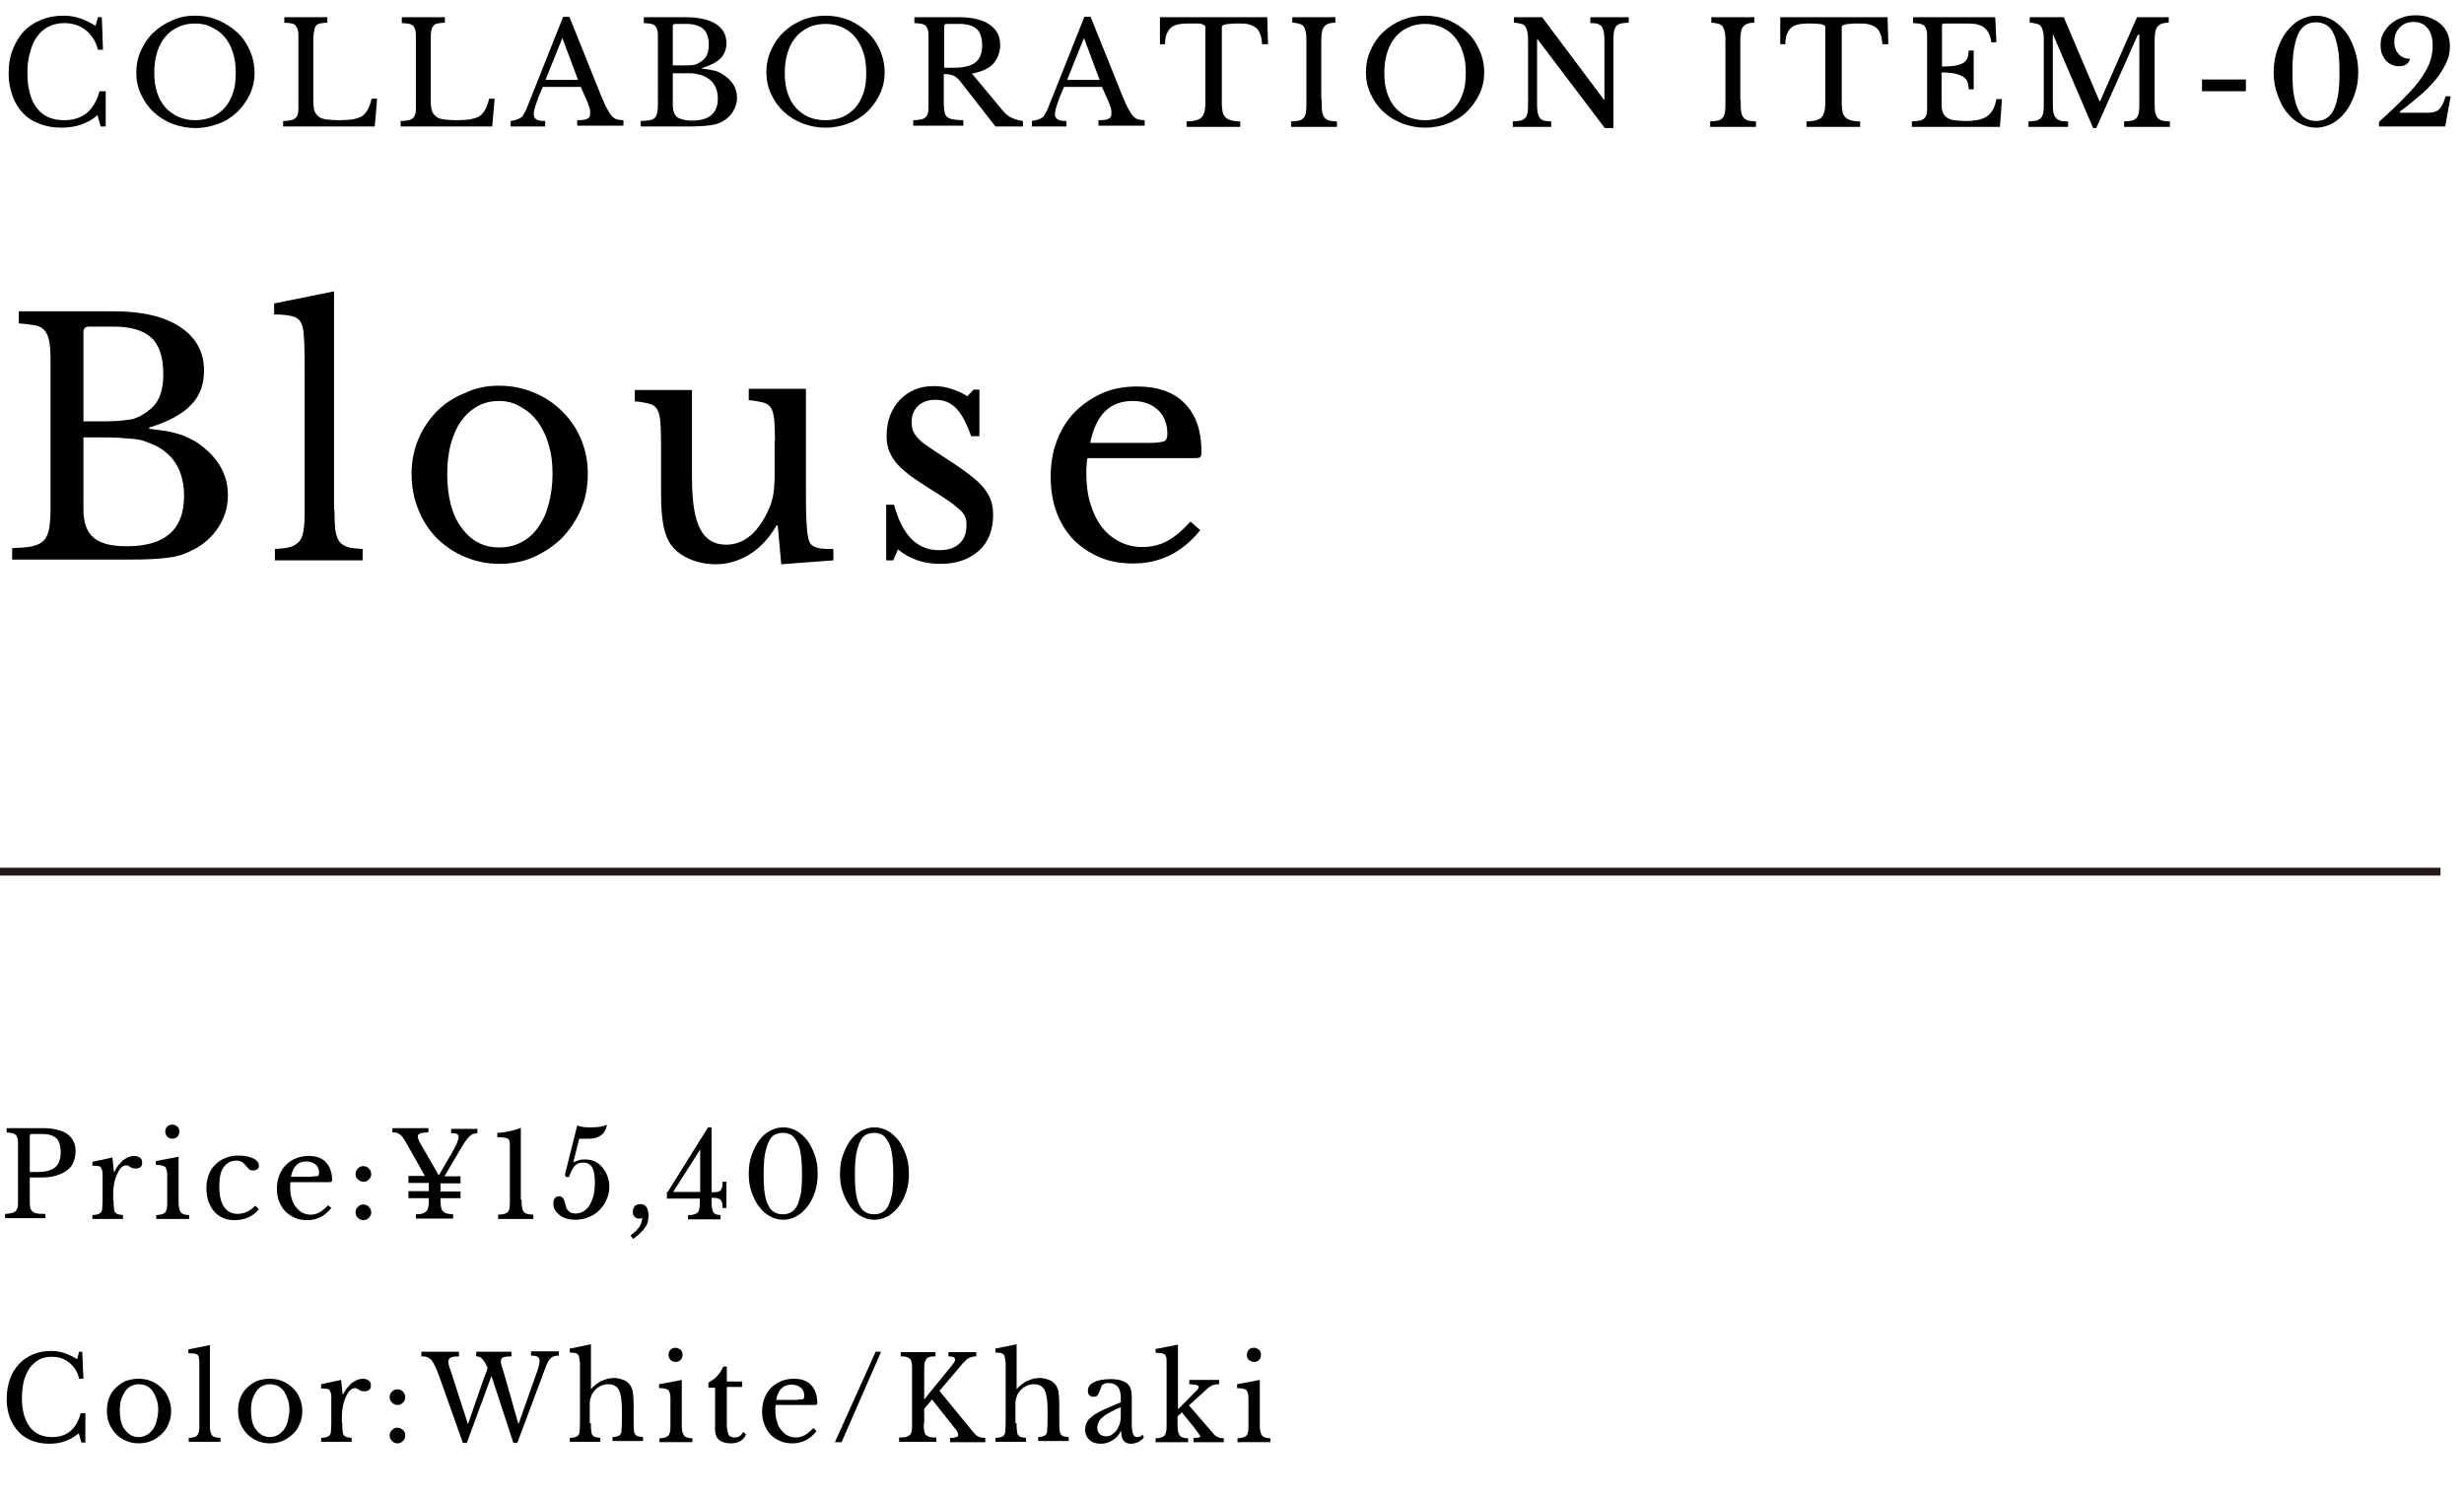 <?xml version="1.0" encoding="utf-8"?>
<!-- Generator: Adobe Illustrator 27.3.1, SVG Export Plug-In . SVG Version: 6.00 Build 0)  -->
<svg version="1.1" id="レイヤー_1" xmlns="http://www.w3.org/2000/svg" xmlns:xlink="http://www.w3.org/1999/xlink" x="0px"
	 y="0px" viewBox="0 0 629.2 382.2" style="enable-background:new 0 0 629.2 382.2;" xml:space="preserve">
<style type="text/css">
	.st0{fill:#231815;}
</style>
<g>
	<g>
		<path d="M3.1,143.1v-3.1c2.1-0.1,3.8-0.2,5.1-0.5c1.3-0.3,2.2-0.7,2.9-1.4c0.7-0.7,1.1-1.6,1.4-2.8c0.2-1.2,0.4-2.8,0.4-4.7V92
			c0-1.9-0.1-3.5-0.3-4.7c-0.2-1.2-0.6-2.1-1.1-2.8c-0.6-0.7-1.4-1.2-2.5-1.4c-1.1-0.2-2.5-0.4-4.2-0.5v-3.1h24.2
			c7.3,0,12.9,1.3,17,4c4,2.6,6.1,6.4,6.1,11.1c0,3.6-1.1,6.6-3.4,8.9c-2.2,2.3-5.8,4.2-10.6,5.7v0.3c1.7,0.2,3.1,0.4,4.4,0.6
			c1.2,0.2,2.3,0.5,3.3,0.8c1,0.3,1.9,0.7,2.7,1.1c0.8,0.4,1.7,0.9,2.5,1.5c4.8,3.5,7.2,7.8,7.2,13c0,2.9-0.8,5.6-2.4,8.1
			c-1.6,2.5-3.8,4.5-6.7,5.9c-0.9,0.5-1.9,0.9-2.8,1.2c-1,0.3-2.1,0.6-3.4,0.7c-1.3,0.2-2.8,0.3-4.5,0.4c-1.7,0.1-3.7,0.1-6,0.1H3.1
			z M25.8,107.6c1.7,0,3.1,0,4.2-0.1c1.1-0.1,2.1-0.2,2.9-0.3c0.8-0.1,1.5-0.3,2.1-0.6c0.6-0.2,1.3-0.6,1.9-1c1.7-1.1,3-2.4,3.7-4
			c0.7-1.5,1.1-3.6,1.1-6c0-4.3-1-7.5-3.1-9.4c-2.1-1.9-5.3-2.8-9.7-2.8h-6.2c-0.9,0-1.4,0.5-1.4,1.4v22.8H25.8z M32.4,139.5
			c9.8,0,14.6-4.3,14.6-12.8c0-6.2-2.5-10.6-7.5-13c-0.9-0.4-1.7-0.7-2.5-1c-0.8-0.3-1.8-0.5-2.8-0.6c-1.1-0.1-2.4-0.2-3.8-0.3
			c-1.5-0.1-3.3-0.1-5.5-0.1h-3.6v18.4c0,3.4,0.9,5.8,2.6,7.2C25.6,138.8,28.4,139.5,32.4,139.5z"/>
		<path d="M85.4,130.2c0,2.1,0.1,3.8,0.2,5c0.2,1.3,0.5,2.3,1,3c0.5,0.7,1.2,1.2,2.2,1.5c0.9,0.3,2.2,0.4,3.8,0.5v2.9H70.2v-2.9
			c1.6-0.1,2.9-0.2,3.9-0.5c1-0.3,1.7-0.8,2.3-1.4c0.6-0.7,0.9-1.6,1.1-2.8c0.2-1.2,0.3-2.7,0.3-4.7V95.2c0-3,0-5.5-0.1-7.5
			c-0.1-2-0.2-3.4-0.4-4.1c-0.3-1.3-0.9-2.1-1.9-2.6c-1-0.4-2.8-0.7-5.4-0.7v-2.8l15.3-3.1V130.2z"/>
		<path d="M127.5,98.5c3.1,0,6,0.6,8.7,1.7c2.7,1.1,5.2,2.7,7.2,4.7c2.1,2,3.7,4.3,4.9,7.1s1.8,5.7,1.8,9c0,3.4-0.6,6.4-1.8,9.2
			c-1.2,2.8-2.9,5.2-4.9,7.3c-2.1,2-4.5,3.6-7.2,4.8s-5.7,1.7-8.7,1.7c-3,0-5.9-0.6-8.6-1.7c-2.7-1.1-5.1-2.7-7.2-4.7
			c-2-2-3.7-4.5-4.8-7.3c-1.2-2.8-1.8-5.9-1.8-9.3c0-3.2,0.6-6.2,1.8-9c1.2-2.8,2.8-5.1,4.8-7.1c2-2,4.4-3.5,7.2-4.6
			C121.6,99,124.4,98.5,127.5,98.5z M127.5,102.4c-2,0-3.8,0.4-5.5,1.3c-1.6,0.9-3,2.1-4.2,3.8c-1.2,1.6-2,3.6-2.7,5.9
			c-0.6,2.3-0.9,4.8-0.9,7.6c0,2.9,0.3,5.5,0.9,7.8c0.6,2.3,1.5,4.3,2.7,5.9c1.2,1.6,2.5,2.9,4.2,3.8c1.6,0.9,3.4,1.3,5.5,1.3
			c2,0,3.9-0.4,5.6-1.3c1.7-0.9,3.1-2.1,4.3-3.8c1.2-1.7,2.1-3.6,2.7-5.9c0.6-2.3,1-4.9,1-7.7c0-2.8-0.3-5.3-1-7.5
			c-0.6-2.3-1.6-4.2-2.7-5.8c-1.2-1.6-2.6-2.9-4.3-3.8C131.4,102.9,129.5,102.4,127.5,102.4z"/>
		<path d="M197.9,112.5c0-2.3-0.1-4-0.2-5.3c-0.1-1.3-0.4-2.3-0.8-3c-0.5-0.7-1.1-1.2-2-1.4c-0.9-0.2-2.1-0.5-3.7-0.6v-2.9h14.6
			v25.4c0,3.1,0,5.7,0.1,7.7c0.1,2,0.2,3.5,0.4,4.5c0.1,0.7,0.3,1.3,0.5,1.7s0.6,0.7,1.1,1c0.5,0.2,1.1,0.4,1.9,0.5
			c0.8,0.1,1.8,0.1,3,0.1v2.9l-13.3,1l-0.9-9.9h-0.3c-2,3.4-4.4,5.9-7.1,7.5c-2.7,1.6-5.5,2.4-8.4,2.4c-2.3,0-4.5-0.4-6.6-1.3
			c-2.1-0.9-3.7-2.1-4.8-3.6c-0.9-1.2-1.6-2.9-2-5c-0.4-2.1-0.6-4.9-0.6-8.3v-13.1c0-2.3-0.1-4-0.2-5.3c-0.1-1.3-0.4-2.3-0.8-3
			c-0.5-0.7-1.1-1.2-2-1.4c-0.9-0.2-2.1-0.5-3.7-0.6v-2.9h14.6v22.5c0,6,0.7,10.4,2.1,13c1.4,2.7,3.6,4,6.6,4
			c4.7,0,8.4-3.2,11.1-9.5c0.3-0.7,0.5-1.3,0.6-1.8c0.2-0.5,0.3-1.2,0.4-1.8c0.1-0.7,0.2-1.4,0.2-2.2c0.1-0.8,0.1-1.8,0.1-3V112.5z"
			/>
		<path d="M228.1,143.1h-1.8v-14.2h2c2.1,7.8,5.9,11.6,11.5,11.6c2.2,0,3.9-0.5,5.1-1.6c1.3-1.1,1.9-2.7,1.9-4.9
			c0-0.8-0.1-1.5-0.4-2.1c-0.2-0.6-0.7-1.2-1.4-1.8c-0.7-0.6-1.6-1.4-2.8-2.2c-1.2-0.8-2.8-1.9-4.8-3.1c-1.8-1.2-3.4-2.2-4.8-3.2
			c-1.3-1-2.5-2-3.4-3c-0.9-1-1.6-2.1-2.1-3.3c-0.5-1.2-0.7-2.5-0.7-4c0-1.9,0.3-3.6,0.9-5.2c0.6-1.6,1.5-2.9,2.5-4
			c1.1-1.1,2.3-2,3.8-2.6c1.5-0.6,3-0.9,4.8-0.9c1.5,0,3,0.2,4.5,0.7c1.6,0.5,2.9,1.1,4.1,1.9l1.6-1.7h1.5v11.9h-2.1
			c-1.2-3.4-2.5-5.8-3.9-7.2c-1.4-1.4-3.1-2.1-5.2-2.1c-1.8,0-3.3,0.5-4.4,1.5c-1.1,1-1.7,2.4-1.7,4.1c0,0.9,0.1,1.7,0.4,2.4
			c0.3,0.7,0.8,1.4,1.4,2c0.6,0.7,1.5,1.3,2.5,2c1,0.7,2.2,1.5,3.6,2.4c2.3,1.5,4.3,2.8,5.9,4c1.6,1.2,3,2.3,4,3.4
			c1,1.1,1.8,2.3,2.3,3.5c0.5,1.2,0.7,2.6,0.7,4.1c0,3.9-1.2,7-3.7,9.2c-2.5,2.2-5.7,3.3-9.8,3.3c-4.2,0-7.8-1.2-10.8-3.7
			L228.1,143.1z"/>
		<path d="M306.5,135.4c-4.6,5.7-10.3,8.5-17.1,8.5c-3.2,0-6.1-0.5-8.6-1.6c-2.6-1.1-4.8-2.6-6.7-4.5c-1.9-2-3.3-4.3-4.3-7
			c-1-2.7-1.5-5.7-1.5-9c0-3.4,0.5-6.5,1.6-9.3c1.1-2.9,2.6-5.3,4.6-7.3c2-2,4.3-3.6,7-4.8c2.7-1.2,5.7-1.7,8.9-1.7
			c5.2,0,9.3,1.4,12.1,4.3c2.9,2.9,4.3,7,4.3,12.4c0,0.8-0.1,1.2-0.4,1.4c-0.3,0.2-1,0.2-2.1,0.2h-26.6c-0.1,0.4-0.2,1-0.2,1.6
			c-0.1,0.6-0.1,1.3-0.1,2.1c0,2.9,0.3,5.5,1,7.8c0.7,2.3,1.6,4.3,2.9,6c1.3,1.7,2.8,2.9,4.5,3.8c1.8,0.9,3.7,1.4,5.9,1.4
			c2.3,0,4.4-0.5,6.3-1.5c1.9-1,3.9-2.7,6-5L306.5,135.4z M293.2,113.1c1.1,0,1.9,0,2.6-0.1s1.1-0.2,1.5-0.3
			c0.3-0.2,0.5-0.4,0.6-0.7c0.1-0.3,0.2-0.7,0.2-1.2c0-2.5-0.8-4.6-2.4-6.1c-1.6-1.5-3.8-2.3-6.5-2.3c-5.8,0-9.4,3.6-10.8,10.7
			H293.2z"/>
	</g>
	<g>
		<path d="M19.3,293.9c0,1.1-0.2,2-0.5,2.8c-0.3,0.8-0.9,1.6-1.6,2.1c-0.7,0.6-1.6,1-2.8,1.4s-2.5,0.5-4.2,0.5H7.6v5.8
			c0,0.7,0,1.3,0.1,1.8s0.3,0.8,0.6,1.1c0.3,0.3,0.7,0.4,1.2,0.5c0.5,0.1,1.2,0.1,2.1,0.1v1.1H1.3v-1.1c0.7,0,1.2-0.1,1.7-0.2
			c0.4-0.1,0.7-0.3,1-0.5c0.2-0.2,0.4-0.6,0.5-1c0.1-0.4,0.1-1,0.1-1.7v-14c0-0.7,0-1.3-0.1-1.7c-0.1-0.4-0.2-0.8-0.4-1
			s-0.5-0.4-0.9-0.5s-0.9-0.2-1.5-0.2v-1.1h9.2c2.7,0,4.8,0.5,6.3,1.5C18.6,290.7,19.3,292.1,19.3,293.9z M7.6,299.3h2.1
			c2,0,3.4-0.4,4.4-1.2c0.9-0.8,1.4-2,1.4-3.8c0-1.7-0.4-2.9-1.1-3.6c-0.8-0.7-1.9-1.1-3.5-1.1H8.1c-0.3,0-0.5,0.2-0.5,0.5V299.3z"
			/>
		<path d="M29,306.5c0,0.8,0,1.5,0.1,2c0,0.5,0.1,0.8,0.3,1.1c0.2,0.2,0.4,0.4,0.7,0.5c0.3,0.1,0.8,0.1,1.3,0.2v1h-7.8v-1
			c0.6,0,1-0.1,1.4-0.2c0.3-0.1,0.6-0.3,0.8-0.5c0.2-0.2,0.3-0.6,0.3-1c0-0.4,0.1-1.1,0.1-1.8v-3.5c0-1.4,0-2.4,0-3.2
			c0-0.8-0.1-1.3-0.3-1.7c-0.2-0.4-0.4-0.6-0.8-0.6c-0.4-0.1-0.8-0.1-1.5-0.1v-1l5.1-1.1l0.4,3.7h0.1c0.3-0.6,0.6-1.2,1-1.7
			c0.4-0.5,0.8-0.9,1.2-1.3c0.5-0.3,0.9-0.6,1.4-0.8c0.5-0.2,1-0.3,1.5-0.3c0.6,0,1.1,0.2,1.5,0.5c0.4,0.3,0.5,0.7,0.5,1.2
			c0,0.5-0.1,0.9-0.4,1.1c-0.3,0.3-0.7,0.4-1.3,0.4c-0.3,0-0.6,0-0.8-0.1c-0.2-0.1-0.4-0.2-0.6-0.3c-0.2-0.1-0.3-0.2-0.5-0.3
			c-0.1-0.1-0.3-0.1-0.5-0.1c-0.5,0-1.1,0.3-1.6,1c-0.5,0.7-0.9,1.6-1.2,2.6c-0.2,0.6-0.3,1.2-0.4,2c-0.1,0.7-0.1,1.5-0.1,2.3V306.5
			z"/>
		<path d="M45.6,306.5c0,0.8,0,1.4,0.1,1.9c0.1,0.5,0.2,0.8,0.4,1.1s0.5,0.5,0.8,0.6c0.4,0.1,0.8,0.2,1.4,0.2v1h-8.4v-1
			c0.6,0,1.1-0.1,1.4-0.2c0.4-0.1,0.7-0.3,0.9-0.5c0.2-0.2,0.3-0.6,0.4-1c0.1-0.5,0.1-1,0.1-1.7v-3.8c0-1.2,0-2.1,0-2.9
			s-0.1-1.3-0.2-1.5c-0.1-0.5-0.3-0.8-0.7-0.9c-0.4-0.2-1-0.3-2-0.3v-1l5.8-1.1V306.5z M42.2,289c0-0.5,0.2-1,0.5-1.3
			c0.4-0.4,0.8-0.5,1.3-0.5c0.5,0,0.9,0.2,1.3,0.5c0.4,0.4,0.5,0.8,0.5,1.3c0,0.5-0.2,1-0.5,1.3s-0.8,0.5-1.3,0.5
			c-0.5,0-0.9-0.2-1.3-0.5C42.4,289.9,42.2,289.5,42.2,289z"/>
		<path d="M66.1,308.8c-0.7,0.9-1.6,1.6-2.7,2.1c-1.1,0.5-2.3,0.7-3.6,0.7c-1,0-2-0.2-2.9-0.6c-0.9-0.4-1.6-0.9-2.2-1.6
			s-1.1-1.6-1.5-2.6c-0.3-1-0.5-2.1-0.5-3.3c0-1.3,0.2-2.4,0.6-3.5c0.4-1,0.9-1.9,1.7-2.6c0.7-0.7,1.6-1.3,2.6-1.7
			c1-0.4,2.1-0.6,3.3-0.6c0.8,0,1.5,0.1,2.1,0.2c0.6,0.1,1.2,0.3,1.6,0.5c0.5,0.2,0.8,0.5,1.1,0.8c0.3,0.3,0.4,0.7,0.4,1.1
			c0,0.4-0.1,0.7-0.4,0.9c-0.3,0.2-0.6,0.3-1.1,0.3c-0.4,0-0.6-0.1-0.9-0.2c-0.2-0.2-0.5-0.5-0.9-1c-0.4-0.5-0.8-0.8-1.1-1
			c-0.4-0.2-0.8-0.3-1.4-0.3c-1.4,0-2.4,0.6-3.2,1.7S56,300.8,56,303c0,2.3,0.4,4,1.2,5.2c0.8,1.2,2,1.8,3.5,1.8
			c0.8,0,1.6-0.2,2.3-0.5s1.5-0.9,2.2-1.6L66.1,308.8z"/>
		<path d="M84.6,308.5c-1.7,2.1-3.7,3.1-6.2,3.1c-1.2,0-2.2-0.2-3.1-0.6c-0.9-0.4-1.7-0.9-2.4-1.6s-1.2-1.6-1.6-2.5
			c-0.4-1-0.6-2.1-0.6-3.3c0-1.2,0.2-2.3,0.6-3.4c0.4-1,0.9-1.9,1.7-2.7c0.7-0.7,1.6-1.3,2.6-1.7c1-0.4,2.1-0.6,3.2-0.6
			c1.9,0,3.4,0.5,4.4,1.6c1,1,1.6,2.6,1.6,4.5c0,0.3-0.1,0.4-0.2,0.5c-0.1,0.1-0.4,0.1-0.7,0.1h-9.7c0,0.2-0.1,0.4-0.1,0.6
			c0,0.2,0,0.5,0,0.8c0,1,0.1,2,0.4,2.8c0.2,0.9,0.6,1.6,1.1,2.2c0.5,0.6,1,1.1,1.6,1.4s1.3,0.5,2.1,0.5c0.8,0,1.6-0.2,2.3-0.6
			c0.7-0.4,1.4-1,2.2-1.8L84.6,308.5z M79.8,300.4c0.4,0,0.7,0,0.9,0c0.2,0,0.4-0.1,0.5-0.1c0.1-0.1,0.2-0.1,0.2-0.3
			c0-0.1,0.1-0.3,0.1-0.4c0-0.9-0.3-1.7-0.9-2.2c-0.6-0.5-1.4-0.8-2.4-0.8c-2.1,0-3.4,1.3-3.9,3.9H79.8z"/>
		<path d="M90.8,299.8c0-0.6,0.2-1,0.6-1.4c0.4-0.4,0.8-0.6,1.4-0.6c0.5,0,1,0.2,1.4,0.6c0.4,0.4,0.6,0.9,0.6,1.4
			c0,0.5-0.2,1-0.6,1.4c-0.4,0.4-0.8,0.6-1.4,0.6c-0.5,0-1-0.2-1.4-0.6C90.9,300.8,90.8,300.4,90.8,299.8z M90.8,309.6
			c0-0.6,0.2-1,0.6-1.4c0.4-0.4,0.8-0.6,1.4-0.6c0.5,0,1,0.2,1.4,0.6c0.4,0.4,0.6,0.9,0.6,1.4c0,0.5-0.2,1-0.6,1.4
			c-0.4,0.4-0.8,0.6-1.4,0.6c-0.5,0-1-0.2-1.4-0.6C90.9,310.6,90.8,310.1,90.8,309.6z"/>
		<path d="M117.6,306h-5.1c0,0.9,0,1.6,0.1,2.1c0.1,0.5,0.2,1,0.5,1.2c0.2,0.3,0.6,0.5,1,0.6c0.4,0.1,1,0.2,1.6,0.2v1.1h-9.5v-1.1
			c0.7,0,1.2,0,1.7-0.2c0.4-0.1,0.7-0.3,1-0.6s0.4-0.7,0.5-1.2c0.1-0.5,0.1-1.2,0.1-2.1h-5.2v-1.8h5.2v-2.1h-5.2v-1.8h4.2l-4.8-8.5
			c-0.3-0.5-0.6-0.9-0.8-1.3c-0.3-0.3-0.5-0.6-0.8-0.8c-0.3-0.2-0.5-0.3-0.8-0.4c-0.3-0.1-0.6-0.1-1.1-0.1v-1.1h9.2v1.1
			c-0.6,0-1,0-1.4,0.1c-0.3,0-0.6,0.1-0.8,0.2c-0.2,0.1-0.3,0.2-0.4,0.3c-0.1,0.1-0.1,0.3-0.1,0.5c0,0.4,0.2,1,0.7,1.8l4.6,8h0.1
			l3.3-5.7c0.6-1.1,1.1-1.9,1.3-2.5s0.4-1.1,0.4-1.5s-0.1-0.6-0.4-0.8c-0.3-0.2-0.8-0.2-1.5-0.2v-1.1h6.7v1.1
			c-0.4,0-0.8,0.1-1.1,0.2c-0.3,0.1-0.7,0.4-1,0.7c-0.4,0.4-0.7,0.9-1.2,1.5c-0.4,0.6-0.9,1.5-1.5,2.5l-3.6,6.1h4.1v1.8h-5.1v2.1
			h5.1V306z"/>
		<path d="M133.2,306.4c0,0.8,0,1.4,0.1,1.9c0.1,0.5,0.2,0.8,0.4,1.1c0.2,0.3,0.5,0.5,0.9,0.6c0.4,0.1,0.9,0.2,1.6,0.2v1.1h-9v-1.1
			c0.6,0,1.2-0.1,1.6-0.2c0.4-0.1,0.7-0.3,0.9-0.5s0.4-0.6,0.4-1c0.1-0.5,0.1-1,0.1-1.7v-11c0-1.2,0-2.1,0-2.9c0-0.8,0-1.3-0.1-1.5
			c-0.1-0.4-0.4-0.7-0.9-0.8c-0.5-0.1-1.2-0.2-2.2-0.2v-1.1c1,0,2-0.2,3-0.4c1.1-0.2,2.1-0.5,3-0.9V306.4z"/>
		<path d="M146.4,296.8L146.4,296.8c0.4-0.1,0.8-0.3,1.4-0.5s1.1-0.2,1.7-0.2c0.9,0,1.7,0.2,2.4,0.5c0.7,0.4,1.4,0.8,1.9,1.5
			c0.5,0.6,1,1.4,1.3,2.2c0.3,0.9,0.5,1.8,0.5,2.7c0,1.2-0.2,2.3-0.7,3.3c-0.4,1-1,1.9-1.8,2.7c-0.8,0.8-1.7,1.4-2.7,1.8
			c-1,0.4-2.2,0.7-3.4,0.7c-0.8,0-1.6-0.1-2.3-0.3s-1.3-0.5-1.8-0.9s-0.9-0.8-1.2-1.3c-0.3-0.5-0.4-1.1-0.4-1.7c0-0.5,0.1-1,0.4-1.3
			c0.2-0.3,0.6-0.5,1-0.5c0.4,0,0.7,0.1,0.9,0.3c0.2,0.2,0.4,0.5,0.5,0.8c0.1,0.3,0.2,0.7,0.3,1.1c0.1,0.4,0.2,0.8,0.4,1.1
			s0.5,0.6,0.8,0.8c0.3,0.2,0.8,0.3,1.4,0.3c0.8,0,1.4-0.2,2.1-0.6c0.6-0.4,1.1-0.9,1.5-1.6c0.4-0.7,0.7-1.5,1-2.5
			c0.2-1,0.3-2.1,0.3-3.3c0-1.7-0.2-2.9-0.7-3.8c-0.5-0.8-1.2-1.2-2.3-1.2c-0.8,0-1.5,0.2-2,0.7s-0.9,1.2-1.3,2.2
			c-0.1,0.4-0.2,0.6-0.3,0.7c-0.1,0.1-0.2,0.1-0.4,0.1c-0.4,0-0.6-0.2-0.6-0.6c0-0.1,0-0.2,0-0.2l3.1-12.4c0.4,0.2,0.9,0.3,1.5,0.4
			c0.5,0.1,1.2,0.1,2,0.1c1.8,0,3.1-0.2,3.9-0.6l0.2,0c-0.2,1.1-0.7,2-1.5,2.6c-0.8,0.6-1.8,0.9-3,0.9h-2.6L146.4,296.8z"/>
		<path d="M161,315.5c1.1-0.8,1.8-1.5,2.3-2.2c0.4-0.7,0.7-1.5,0.7-2.3c-0.3,0.2-0.5,0.2-0.9,0.2c-0.5,0-0.8-0.2-1.1-0.5
			c-0.3-0.3-0.4-0.8-0.4-1.3c0-0.6,0.2-1,0.5-1.4c0.4-0.3,0.8-0.5,1.4-0.5c1.4,0,2.1,1,2.1,3c0,0.6-0.1,1.1-0.2,1.6
			c-0.1,0.5-0.4,1-0.7,1.4c-0.3,0.5-0.7,0.9-1.2,1.4c-0.5,0.5-1.1,1-1.8,1.5L161,315.5z"/>
		<path d="M170.5,304.4l10.3-16.5h0.9v16.6c0.6,0,1.1-0.1,1.5-0.1c0.4-0.1,0.6-0.2,0.8-0.4c0.2-0.2,0.3-0.5,0.4-0.8s0.1-0.8,0.1-1.4
			h1v6.7h-1c0-0.5,0-1-0.1-1.3c-0.1-0.3-0.2-0.6-0.4-0.8c-0.2-0.2-0.5-0.3-0.8-0.4c-0.4-0.1-0.8-0.1-1.5-0.1v0.6
			c0,0.8,0,1.4,0.1,1.9c0.1,0.5,0.2,0.9,0.3,1.1c0.2,0.3,0.4,0.5,0.7,0.6c0.3,0.1,0.7,0.2,1.2,0.2v1.1h-8.3v-1.1
			c0.6,0,1.2,0,1.6-0.2c0.4-0.1,0.7-0.3,0.9-0.5c0.2-0.3,0.4-0.6,0.4-1.1c0.1-0.5,0.1-1,0.1-1.7v-0.7h-8.4V304.4z M178.8,293.7h-0.1
			l-6.8,10.7h6.9V293.7z"/>
		<path d="M200,287.9c1.2,0,2.3,0.3,3.4,0.9c1.1,0.6,2,1.5,2.8,2.5c0.8,1.1,1.4,2.4,1.9,3.8s0.7,3,0.7,4.7c0,1.6-0.2,3.1-0.7,4.6
			s-1.1,2.7-1.9,3.7c-0.8,1-1.7,1.9-2.8,2.5c-1.1,0.6-2.2,0.9-3.4,0.9s-2.3-0.3-3.4-0.9c-1.1-0.6-2-1.4-2.8-2.5
			c-0.8-1-1.4-2.3-1.9-3.7s-0.7-2.9-0.7-4.6c0-1.7,0.2-3.3,0.7-4.7s1.1-2.7,1.9-3.8c0.8-1.1,1.7-1.9,2.8-2.5S198.8,287.9,200,287.9z
			 M200,310.1c0.8,0,1.4-0.2,2-0.5c0.6-0.3,1.1-0.9,1.5-1.6c0.4-0.8,0.7-1.8,1-3.1c0.2-1.3,0.3-2.9,0.3-4.9c0-2-0.1-3.7-0.3-5.1
			c-0.2-1.4-0.5-2.5-1-3.3c-0.4-0.8-0.9-1.4-1.5-1.8c-0.6-0.3-1.3-0.5-2.1-0.5c-0.8,0-1.4,0.2-2.1,0.5c-0.6,0.3-1.1,0.9-1.5,1.8
			c-0.4,0.8-0.7,1.9-1,3.3c-0.2,1.4-0.3,3.1-0.3,5.1c0,2,0.1,3.6,0.3,4.9c0.2,1.3,0.5,2.3,1,3.1c0.4,0.8,0.9,1.3,1.5,1.6
			C198.5,310,199.2,310.1,200,310.1z"/>
		<path d="M223.3,287.9c1.2,0,2.3,0.3,3.4,0.9c1.1,0.6,2,1.5,2.8,2.5c0.8,1.1,1.4,2.4,1.9,3.8s0.7,3,0.7,4.7c0,1.6-0.2,3.1-0.7,4.6
			s-1.1,2.7-1.9,3.7c-0.8,1-1.7,1.9-2.8,2.5c-1.1,0.6-2.2,0.9-3.4,0.9s-2.3-0.3-3.4-0.9c-1.1-0.6-2-1.4-2.8-2.5
			c-0.8-1-1.4-2.3-1.9-3.7s-0.7-2.9-0.7-4.6c0-1.7,0.2-3.3,0.7-4.7s1.1-2.7,1.9-3.8c0.8-1.1,1.7-1.9,2.8-2.5
			S222.1,287.9,223.3,287.9z M223.3,310.1c0.8,0,1.4-0.2,2-0.5c0.6-0.3,1.1-0.9,1.5-1.6c0.4-0.8,0.7-1.8,1-3.1
			c0.2-1.3,0.3-2.9,0.3-4.9c0-2-0.1-3.7-0.3-5.1c-0.2-1.4-0.5-2.5-1-3.3c-0.4-0.8-0.9-1.4-1.5-1.8c-0.6-0.3-1.3-0.5-2.1-0.5
			c-0.8,0-1.4,0.2-2.1,0.5c-0.6,0.3-1.1,0.9-1.5,1.8c-0.4,0.8-0.7,1.9-1,3.3c-0.2,1.4-0.3,3.1-0.3,5.1c0,2,0.1,3.6,0.3,4.9
			c0.2,1.3,0.5,2.3,1,3.1c0.4,0.8,0.9,1.3,1.5,1.6C221.8,310,222.5,310.1,223.3,310.1z"/>
		<path d="M20.2,345.2h0.8l0.3,6.9h-1.1c-0.4-1.8-1.3-3.1-2.5-4.1s-2.7-1.5-4.5-1.5c-1.2,0-2.3,0.2-3.2,0.7
			c-0.9,0.5-1.7,1.2-2.4,2.1c-0.6,0.9-1.1,2-1.5,3.3c-0.3,1.3-0.5,2.8-0.5,4.4c0,3.2,0.7,5.7,2,7.4c1.3,1.7,3.2,2.6,5.7,2.6
			c3.8,0,6.2-2,7.3-6.1h1.2v7.5h-1l-0.7-2.4c-2.1,1.8-4.5,2.7-7.5,2.7c-1.7,0-3.2-0.3-4.5-0.8c-1.3-0.5-2.5-1.3-3.4-2.3
			c-0.9-1-1.7-2.2-2.2-3.6s-0.8-3-0.8-4.7c0-1.8,0.3-3.5,0.8-5c0.5-1.5,1.3-2.8,2.3-3.9c1-1.1,2.2-1.9,3.6-2.5s2.9-0.9,4.6-0.9
			c1.2,0,2.3,0.2,3.3,0.5c1,0.3,2.2,0.9,3.4,1.6L20.2,345.2z"/>
		<path d="M35.4,352.1c1.1,0,2.2,0.2,3.2,0.6c1,0.4,1.9,1,2.6,1.7c0.8,0.7,1.4,1.6,1.8,2.6s0.7,2.1,0.7,3.3c0,1.2-0.2,2.3-0.7,3.4
			c-0.4,1-1,1.9-1.8,2.6c-0.8,0.7-1.6,1.3-2.6,1.7c-1,0.4-2.1,0.6-3.2,0.6c-1.1,0-2.1-0.2-3.1-0.6c-1-0.4-1.9-1-2.6-1.7
			c-0.7-0.7-1.3-1.6-1.8-2.7c-0.4-1-0.6-2.2-0.6-3.4c0-1.2,0.2-2.3,0.6-3.3s1-1.9,1.8-2.6c0.7-0.7,1.6-1.3,2.6-1.7
			C33.3,352.3,34.3,352.1,35.4,352.1z M35.4,353.5c-0.7,0-1.4,0.2-2,0.5c-0.6,0.3-1.1,0.8-1.5,1.4c-0.4,0.6-0.7,1.3-1,2.1
			c-0.2,0.8-0.3,1.7-0.3,2.7c0,1,0.1,2,0.3,2.8c0.2,0.8,0.5,1.6,1,2.1c0.4,0.6,0.9,1,1.5,1.4c0.6,0.3,1.3,0.5,2,0.5
			c0.7,0,1.4-0.2,2-0.5c0.6-0.3,1.1-0.8,1.6-1.4c0.4-0.6,0.8-1.3,1-2.2s0.4-1.8,0.4-2.8c0-1-0.1-1.9-0.4-2.7s-0.6-1.5-1-2.1
			s-0.9-1-1.6-1.4C36.9,353.7,36.2,353.5,35.4,353.5z"/>
		<path d="M53.6,363.6c0,0.8,0,1.4,0.1,1.8s0.2,0.8,0.4,1.1c0.2,0.3,0.4,0.4,0.8,0.5c0.3,0.1,0.8,0.2,1.4,0.2v1h-8.1v-1
			c0.6,0,1.1-0.1,1.4-0.2c0.4-0.1,0.6-0.3,0.8-0.5c0.2-0.2,0.3-0.6,0.4-1c0.1-0.4,0.1-1,0.1-1.7v-12.9c0-1.1,0-2,0-2.7
			c0-0.7-0.1-1.2-0.1-1.5c-0.1-0.5-0.3-0.8-0.7-0.9c-0.4-0.2-1-0.2-2-0.2v-1l5.5-1.1V363.6z"/>
		<path d="M68.9,352.1c1.1,0,2.2,0.2,3.2,0.6c1,0.4,1.9,1,2.6,1.7c0.8,0.7,1.4,1.6,1.8,2.6s0.7,2.1,0.7,3.3c0,1.2-0.2,2.3-0.7,3.4
			c-0.4,1-1,1.9-1.8,2.6c-0.8,0.7-1.6,1.3-2.6,1.7c-1,0.4-2.1,0.6-3.2,0.6c-1.1,0-2.1-0.2-3.1-0.6c-1-0.4-1.9-1-2.6-1.7
			c-0.7-0.7-1.3-1.6-1.8-2.7c-0.4-1-0.6-2.2-0.6-3.4c0-1.2,0.2-2.3,0.6-3.3s1-1.9,1.8-2.6c0.7-0.7,1.6-1.3,2.6-1.7
			C66.7,352.3,67.8,352.1,68.9,352.1z M68.9,353.5c-0.7,0-1.4,0.2-2,0.5c-0.6,0.3-1.1,0.8-1.5,1.4s-0.7,1.3-1,2.1
			c-0.2,0.8-0.3,1.7-0.3,2.7c0,1,0.1,2,0.3,2.8c0.2,0.8,0.5,1.6,1,2.1c0.4,0.6,0.9,1,1.5,1.4c0.6,0.3,1.3,0.5,2,0.5
			c0.7,0,1.4-0.2,2-0.5c0.6-0.3,1.1-0.8,1.6-1.4c0.4-0.6,0.8-1.3,1-2.2s0.4-1.8,0.4-2.8c0-1-0.1-1.9-0.4-2.7s-0.6-1.5-1-2.1
			s-0.9-1-1.6-1.4C70.3,353.7,69.6,353.5,68.9,353.5z"/>
		<path d="M87.4,363.5c0,0.8,0,1.5,0.1,1.9c0,0.5,0.1,0.8,0.3,1.1c0.2,0.2,0.4,0.4,0.7,0.5c0.3,0.1,0.8,0.1,1.3,0.2v1H82v-1
			c0.6,0,1-0.1,1.4-0.2c0.3-0.1,0.6-0.3,0.8-0.5c0.2-0.2,0.3-0.6,0.3-1s0.1-1.1,0.1-1.8v-3.5c0-1.4,0-2.4,0-3.2
			c0-0.8-0.1-1.3-0.3-1.7c-0.2-0.4-0.4-0.6-0.8-0.6c-0.4-0.1-0.8-0.1-1.5-0.1v-1.1l5.1-1.1l0.4,3.7h0.1c0.3-0.6,0.6-1.1,1-1.6
			c0.4-0.5,0.8-0.9,1.2-1.3c0.5-0.3,0.9-0.6,1.4-0.8c0.5-0.2,1-0.3,1.5-0.3c0.6,0,1.1,0.2,1.5,0.5c0.4,0.3,0.5,0.7,0.5,1.2
			c0,0.5-0.1,0.9-0.4,1.1c-0.3,0.3-0.7,0.4-1.3,0.4c-0.3,0-0.6,0-0.8-0.1s-0.4-0.2-0.6-0.3c-0.2-0.1-0.3-0.2-0.5-0.3
			c-0.1-0.1-0.3-0.1-0.5-0.1c-0.5,0-1.1,0.3-1.6,1c-0.5,0.7-0.9,1.6-1.2,2.6c-0.2,0.6-0.3,1.2-0.4,2c-0.1,0.7-0.1,1.5-0.1,2.3V363.5
			z"/>
		<path d="M99.5,356.8c0-0.6,0.2-1,0.6-1.4c0.4-0.4,0.8-0.6,1.4-0.6c0.5,0,1,0.2,1.4,0.6c0.4,0.4,0.6,0.9,0.6,1.4
			c0,0.5-0.2,1-0.6,1.4c-0.4,0.4-0.8,0.6-1.4,0.6c-0.5,0-1-0.2-1.4-0.6C99.7,357.8,99.5,357.4,99.5,356.8z M99.5,366.6
			c0-0.6,0.2-1,0.6-1.4c0.4-0.4,0.8-0.6,1.4-0.6c0.5,0,1,0.2,1.4,0.6c0.4,0.4,0.6,0.8,0.6,1.4c0,0.5-0.2,1-0.6,1.4
			c-0.4,0.4-0.8,0.6-1.4,0.6c-0.5,0-1-0.2-1.4-0.6C99.7,367.6,99.5,367.1,99.5,366.6z"/>
		<path d="M132.4,363.7l4.6-13c0.3-0.8,0.5-1.4,0.6-1.9c0.1-0.5,0.2-0.9,0.2-1.2c0-0.5-0.2-0.9-0.5-1.1c-0.3-0.2-0.9-0.3-1.7-0.3
			v-1.1h7.1v1.1c-0.9,0-1.6,0.2-2,0.6c-0.5,0.4-0.8,1-1.2,1.9l-7.4,19.8h-1l-5.6-17.1l-6.3,17.1h-1l-6.1-17.2c-0.4-1-0.7-1.8-1-2.4
			c-0.3-0.6-0.6-1.2-0.9-1.5c-0.3-0.4-0.7-0.6-1.1-0.8c-0.4-0.2-0.9-0.2-1.5-0.2v-1.2h9.6v1.2c-1,0-1.7,0.1-2.1,0.3
			c-0.4,0.2-0.6,0.5-0.6,1c0,0.3,0,0.6,0.1,0.9c0.1,0.3,0.2,0.7,0.4,1.2l4.5,13.9l3.6-10.4c0.3-0.8,0.5-1.5,0.8-2.2s0.5-1.3,0.6-1.8
			c-0.3-0.6-0.5-1.1-0.7-1.4s-0.5-0.7-0.7-0.9c-0.2-0.2-0.5-0.4-0.7-0.5c-0.2-0.1-0.5-0.1-0.8-0.1v-1.2h9v1.2c-0.6,0-1,0-1.4,0.1
			c-0.4,0-0.6,0.1-0.8,0.2s-0.3,0.2-0.4,0.4s-0.1,0.3-0.1,0.6c0,0.3,0.1,0.7,0.2,1.1c0.1,0.4,0.3,1,0.5,1.6L132.4,363.7z"/>
		<path d="M150.9,363.5c0,0.8,0,1.5,0.1,1.9c0,0.5,0.1,0.8,0.3,1.1c0.2,0.2,0.4,0.4,0.7,0.5c0.3,0.1,0.8,0.1,1.3,0.2v1h-7.8v-1
			c0.6,0,1-0.1,1.4-0.2c0.3-0.1,0.6-0.2,0.8-0.5s0.3-0.6,0.3-1s0.1-1.1,0.1-1.8v-12.6c0-1.2,0-2.1,0-2.8c0-0.7-0.1-1.2-0.2-1.6
			c0-0.2-0.1-0.4-0.2-0.6c-0.1-0.2-0.2-0.3-0.4-0.4c-0.2-0.1-0.4-0.2-0.7-0.2c-0.3,0-0.7-0.1-1.1-0.1v-1l5.4-1.1v11.4h0.1
			c0.3-0.4,0.7-0.8,1.1-1.1c0.4-0.3,0.9-0.6,1.4-0.9c0.5-0.2,1-0.4,1.6-0.6c0.6-0.1,1.1-0.2,1.6-0.2c0.9,0,1.7,0.2,2.5,0.5
			c0.8,0.3,1.3,0.8,1.7,1.3c0.3,0.5,0.6,1.1,0.7,1.8s0.2,1.8,0.2,3v4.8c0,0.8,0,1.5,0.1,1.9c0,0.5,0.1,0.8,0.3,1.1
			c0.2,0.3,0.4,0.4,0.7,0.5c0.3,0.1,0.8,0.1,1.3,0.2v1h-7.8v-1c0.5,0,1-0.1,1.3-0.2c0.3-0.1,0.6-0.3,0.7-0.5c0.2-0.2,0.3-0.6,0.3-1
			c0-0.5,0.1-1.1,0.1-1.8v-3.8c0-2.2-0.3-3.8-0.8-4.8c-0.5-0.9-1.4-1.4-2.6-1.4c-0.9,0-1.8,0.2-2.5,0.7c-0.8,0.5-1.3,1.1-1.8,2
			c-0.1,0.2-0.2,0.4-0.2,0.6c-0.1,0.2-0.1,0.4-0.2,0.6c0,0.2-0.1,0.5-0.1,0.8c0,0.3,0,0.7,0,1.2V363.5z"/>
		<path d="M174.1,363.5c0,0.8,0,1.4,0.1,1.9c0.1,0.5,0.2,0.8,0.4,1.1c0.2,0.3,0.5,0.5,0.8,0.6c0.4,0.1,0.8,0.2,1.4,0.2v1h-8.4v-1
			c0.6,0,1.1-0.1,1.4-0.2c0.4-0.1,0.7-0.3,0.9-0.5s0.3-0.6,0.4-1c0.1-0.5,0.1-1,0.1-1.7v-3.8c0-1.2,0-2.1,0-2.9s-0.1-1.3-0.2-1.5
			c-0.1-0.5-0.3-0.8-0.7-0.9c-0.4-0.2-1-0.3-2-0.3v-1l5.8-1.1V363.5z M170.7,346c0-0.5,0.2-1,0.5-1.3c0.4-0.4,0.8-0.5,1.3-0.5
			c0.5,0,0.9,0.2,1.3,0.5c0.4,0.4,0.5,0.8,0.5,1.3c0,0.5-0.2,1-0.5,1.3c-0.4,0.4-0.8,0.5-1.3,0.5c-0.5,0-0.9-0.2-1.3-0.5
			C170.9,346.9,170.7,346.5,170.7,346z"/>
		<path d="M180.9,354.2v-1.1c1-0.6,1.9-1.2,2.4-1.9c0.6-0.6,1-1.4,1.4-2.2h0.9v3.8h3.9v1.4h-3.9v9.1c0,0.7,0,1.3,0.1,1.8
			c0.1,0.5,0.2,0.9,0.3,1.2s0.4,0.5,0.6,0.6c0.3,0.1,0.6,0.2,1,0.2c0.5,0,0.9-0.1,1.2-0.3c0.3-0.2,0.7-0.6,1-1.1l0.7,0.6
			c-0.3,0.7-0.7,1.3-1.4,1.7c-0.7,0.4-1.5,0.6-2.5,0.6c-1.3,0-2.3-0.3-3-0.9c-0.7-0.6-1-1.5-1-2.7v-10.6H180.9z"/>
		<path d="M208.5,365.5c-1.7,2.1-3.7,3.1-6.2,3.1c-1.2,0-2.2-0.2-3.1-0.6c-0.9-0.4-1.7-0.9-2.4-1.6s-1.2-1.6-1.6-2.6
			c-0.4-1-0.6-2.1-0.6-3.3c0-1.2,0.2-2.4,0.6-3.4c0.4-1,0.9-1.9,1.7-2.7c0.7-0.7,1.6-1.3,2.6-1.7c1-0.4,2.1-0.6,3.2-0.6
			c1.9,0,3.4,0.5,4.4,1.6c1,1,1.6,2.6,1.6,4.5c0,0.3-0.1,0.5-0.2,0.5c-0.1,0.1-0.4,0.1-0.7,0.1h-9.7c0,0.2-0.1,0.4-0.1,0.6
			c0,0.2,0,0.5,0,0.8c0,1,0.1,2,0.4,2.8c0.2,0.9,0.6,1.6,1.1,2.2c0.5,0.6,1,1.1,1.6,1.4s1.3,0.5,2.1,0.5c0.8,0,1.6-0.2,2.3-0.6
			c0.7-0.4,1.4-1,2.2-1.8L208.5,365.5z M203.7,357.4c0.4,0,0.7,0,0.9,0c0.2,0,0.4-0.1,0.5-0.1c0.1-0.1,0.2-0.1,0.2-0.3
			c0-0.1,0.1-0.3,0.1-0.4c0-0.9-0.3-1.7-0.9-2.2c-0.6-0.5-1.4-0.8-2.4-0.8c-2.1,0-3.4,1.3-3.9,3.9H203.7z"/>
		<path d="M214.9,368.3h-1.7l10.4-23.1h1.4L214.9,368.3z"/>
		<path d="M235.9,363.5c0,0.8,0,1.4,0.1,1.9c0.1,0.5,0.2,0.9,0.5,1.1s0.6,0.4,1,0.5c0.4,0.1,1,0.1,1.6,0.1v1.1h-9.5v-1.1
			c0.7,0,1.2,0,1.7-0.1c0.4-0.1,0.7-0.3,1-0.5s0.4-0.6,0.5-1c0.1-0.5,0.1-1,0.1-1.7v-14c0-0.8,0-1.4-0.1-1.8c-0.1-0.4-0.2-0.8-0.5-1
			c-0.2-0.2-0.5-0.4-0.9-0.5c-0.4-0.1-0.9-0.1-1.4-0.1v-1.1h8.9v1.1c-0.6,0-1.1,0-1.4,0.1c-0.4,0.1-0.7,0.2-0.9,0.5
			c-0.2,0.3-0.4,0.6-0.5,1.1c-0.1,0.5-0.1,1.1-0.1,1.9v7.4l7.3-9c0.4-0.5,0.6-0.9,0.6-1.2c0-0.6-0.6-0.8-1.7-0.8v-1.1h7.1v1.1
			c-0.4,0-0.7,0-1,0.1s-0.6,0.2-0.9,0.3c-0.3,0.2-0.6,0.4-0.9,0.7c-0.3,0.3-0.7,0.7-1.1,1.2l-5.5,6.5l8.6,10.5
			c0.5,0.6,0.9,1,1.4,1.2c0.4,0.2,1,0.3,1.7,0.3v1.1h-9v-1.1c0.8,0,1.3-0.1,1.6-0.2c0.3-0.1,0.5-0.3,0.5-0.6c0-0.2-0.1-0.4-0.2-0.7
			c-0.2-0.3-0.4-0.7-0.8-1.1l-5.7-7.2l-2,2.4V363.5z"/>
		<path d="M259.6,363.5c0,0.8,0,1.5,0.1,1.9c0,0.5,0.1,0.8,0.3,1.1c0.2,0.2,0.4,0.4,0.7,0.5c0.3,0.1,0.8,0.1,1.3,0.2v1h-7.8v-1
			c0.6,0,1-0.1,1.4-0.2c0.3-0.1,0.6-0.2,0.8-0.5s0.3-0.6,0.3-1s0.1-1.1,0.1-1.8v-12.6c0-1.2,0-2.1,0-2.8c0-0.7-0.1-1.2-0.2-1.6
			c0-0.2-0.1-0.4-0.2-0.6c-0.1-0.2-0.2-0.3-0.4-0.4c-0.2-0.1-0.4-0.2-0.7-0.2c-0.3,0-0.7-0.1-1.1-0.1v-1l5.4-1.1v11.4h0.1
			c0.3-0.4,0.7-0.8,1.1-1.1c0.4-0.3,0.9-0.6,1.4-0.9c0.5-0.2,1-0.4,1.6-0.6c0.6-0.1,1.1-0.2,1.6-0.2c0.9,0,1.7,0.2,2.5,0.5
			c0.8,0.3,1.3,0.8,1.7,1.3c0.3,0.5,0.6,1.1,0.7,1.8s0.2,1.8,0.2,3v4.8c0,0.8,0,1.5,0.1,1.9c0,0.5,0.1,0.8,0.3,1.1
			c0.2,0.3,0.4,0.4,0.7,0.5c0.3,0.1,0.8,0.1,1.3,0.2v1h-7.8v-1c0.5,0,1-0.1,1.3-0.2c0.3-0.1,0.6-0.3,0.7-0.5c0.2-0.2,0.3-0.6,0.3-1
			c0-0.5,0.1-1.1,0.1-1.8v-3.8c0-2.2-0.3-3.8-0.8-4.8c-0.5-0.9-1.4-1.4-2.6-1.4c-0.9,0-1.8,0.2-2.5,0.7c-0.8,0.5-1.3,1.1-1.8,2
			c-0.1,0.2-0.2,0.4-0.2,0.6c-0.1,0.2-0.1,0.4-0.2,0.6c0,0.2-0.1,0.5-0.1,0.8c0,0.3,0,0.7,0,1.2V363.5z"/>
		<path d="M286.2,358.1v-1.2c0-2.4-1-3.7-3.1-3.7c-0.3,0-0.6,0-0.9,0.1c-0.2,0.1-0.4,0.2-0.6,0.3c-0.2,0.1-0.3,0.3-0.4,0.6
			c-0.1,0.3-0.2,0.6-0.4,1c-0.2,0.6-0.4,1-0.6,1.2c-0.2,0.2-0.5,0.3-0.9,0.3c-1,0-1.5-0.5-1.5-1.5c0-1,0.5-1.7,1.5-2.2
			c1-0.5,2.4-0.8,4.3-0.8c2,0,3.3,0.4,4.2,1.1s1.2,1.9,1.2,3.6v6.7c0,2.3,0.4,3.4,1.3,3.4c0.3,0,0.5,0,0.8-0.1
			c0.3-0.1,0.5-0.3,0.6-0.6l0.4,0.7c-0.2,0.5-0.7,0.8-1.3,1.2c-0.6,0.3-1.3,0.5-2,0.5c-0.9,0-1.5-0.3-1.9-0.8s-0.6-1.3-0.6-2.4h-0.1
			c-0.5,1-1.2,1.8-2.1,2.3c-0.9,0.6-1.9,0.9-3,0.9c-1.2,0-2.2-0.3-2.9-1c-0.7-0.6-1.1-1.5-1.1-2.6c0-0.5,0.1-0.9,0.2-1.4
			c0.2-0.4,0.4-0.9,0.8-1.3c0.4-0.4,0.9-0.8,1.5-1.2c0.6-0.4,1.4-0.8,2.2-1.2L286.2,358.1z M286.2,359.4c-1.1,0.4-2.1,0.9-2.8,1.3
			c-0.8,0.4-1.4,0.8-1.9,1.3c-0.5,0.4-0.8,0.8-1,1.3c-0.2,0.4-0.3,0.9-0.3,1.3c0,0.7,0.2,1.2,0.6,1.6s1,0.6,1.7,0.6
			c0.5,0,1-0.1,1.4-0.4s0.8-0.6,1.2-1.1c0.3-0.4,0.6-1,0.8-1.6c0.2-0.6,0.3-1.3,0.3-1.9V359.4z"/>
		<path d="M304.8,367.2c0.6,0,1.1,0,1.3-0.1c0.2-0.1,0.4-0.1,0.4-0.2c0-0.2-0.2-0.5-0.5-0.9s-0.7-0.9-1.1-1.5l-3.1-3.8l-1.1,1v1.8
			c0,0.8,0,1.4,0.1,1.9s0.2,0.8,0.4,1.1c0.2,0.3,0.5,0.5,0.8,0.6c0.4,0.1,0.8,0.2,1.4,0.2v1h-8.3v-1c0.6,0,1.1-0.1,1.4-0.2
			c0.4-0.1,0.6-0.3,0.9-0.5c0.2-0.3,0.3-0.6,0.4-1.1c0.1-0.4,0.1-1,0.1-1.7v-12.6c0-1.5,0-2.7,0-3.5s-0.1-1.3-0.3-1.6
			c-0.2-0.3-0.5-0.4-0.9-0.5s-1-0.1-1.6-0.1v-1l5.7-1.1v16.5l2.7-2.7c0.9-0.9,1.5-1.6,2-2c0.4-0.4,0.6-0.8,0.6-1s-0.2-0.4-0.6-0.5
			c-0.4-0.1-1-0.2-1.8-0.2v-1.1h7.6v1.1c-0.4,0-0.7,0-1,0.1c-0.3,0-0.5,0.1-0.8,0.2c-0.2,0.1-0.5,0.3-0.8,0.5
			c-0.3,0.2-0.6,0.5-0.9,0.8l-4.2,3.8l5.8,6.7c0.3,0.3,0.5,0.6,0.7,0.8c0.2,0.2,0.5,0.4,0.7,0.5c0.2,0.1,0.5,0.2,0.7,0.3
			c0.3,0,0.6,0.1,1,0.1v1h-7.7V367.2z"/>
		<path d="M321.7,363.5c0,0.8,0,1.4,0.1,1.9s0.2,0.8,0.4,1.1c0.2,0.3,0.5,0.5,0.8,0.6c0.4,0.1,0.8,0.2,1.4,0.2v1H316v-1
			c0.6,0,1.1-0.1,1.4-0.2c0.4-0.1,0.7-0.3,0.9-0.5c0.2-0.2,0.3-0.6,0.4-1s0.1-1,0.1-1.7v-3.8c0-1.2,0-2.1,0-2.9
			c0-0.8-0.1-1.3-0.2-1.5c-0.1-0.5-0.3-0.8-0.7-0.9c-0.4-0.2-1-0.3-2-0.3v-1l5.8-1.1V363.5z M318.4,346c0-0.5,0.2-1,0.5-1.3
			c0.4-0.4,0.8-0.5,1.3-0.5c0.5,0,0.9,0.2,1.3,0.5c0.4,0.4,0.5,0.8,0.5,1.3c0,0.5-0.2,1-0.5,1.3c-0.4,0.4-0.8,0.5-1.3,0.5
			c-0.5,0-0.9-0.2-1.3-0.5C318.5,346.9,318.4,346.5,318.4,346z"/>
	</g>
	<rect y="221.6" class="st0" width="623.2" height="2"/>
	<g>
		<path d="M25,4.4h1l0.3,8.3H25c-0.5-2.1-1.6-3.8-3.1-5c-1.5-1.2-3.4-1.8-5.5-1.8c-1.5,0-2.8,0.3-4,0.9c-1.2,0.6-2.1,1.4-2.9,2.5
			c-0.8,1.1-1.4,2.4-1.8,4C7.2,14.9,7,16.6,7,18.6c0,3.9,0.8,6.9,2.4,9c1.6,2.1,4,3.1,7,3.1c4.7,0,7.7-2.5,9-7.4H27v9h-1.3l-0.8-2.9
			c-2.5,2.2-5.6,3.2-9.2,3.2c-2.1,0-3.9-0.3-5.6-1C8.4,31,7,30.1,5.9,28.9c-1.2-1.2-2.1-2.7-2.7-4.4c-0.6-1.7-1-3.6-1-5.7
			c0-2.2,0.3-4.2,1-6C3.9,11,4.8,9.4,6,8.1c1.2-1.3,2.7-2.3,4.4-3C12.1,4.4,14,4,16.1,4c1.5,0,2.8,0.2,4.1,0.6
			c1.3,0.4,2.7,1.1,4.2,2L25,4.4z"/>
		<path d="M49.8,4C52,4,54,4.4,55.8,5.2c1.8,0.8,3.4,1.8,4.8,3.1c1.4,1.3,2.4,2.8,3.2,4.6c0.8,1.8,1.2,3.7,1.2,5.7
			c0,2-0.4,3.8-1.2,5.5c-0.8,1.7-1.9,3.2-3.2,4.5c-1.4,1.3-2.9,2.3-4.8,3c-1.8,0.7-3.8,1.1-5.9,1.1c-2.1,0-4.1-0.4-5.9-1.1
			c-1.8-0.7-3.4-1.7-4.8-3c-1.4-1.3-2.4-2.8-3.2-4.5c-0.8-1.7-1.2-3.6-1.2-5.5c0-2.1,0.4-4,1.2-5.7c0.8-1.8,1.8-3.3,3.2-4.6
			c1.4-1.3,2.9-2.3,4.8-3.1C45.7,4.4,47.7,4,49.8,4z M49.8,30.7c1.6,0,3-0.3,4.3-0.8c1.3-0.6,2.4-1.4,3.3-2.4c0.9-1,1.6-2.3,2.1-3.8
			c0.5-1.5,0.7-3.1,0.7-5c0-1.9-0.2-3.7-0.7-5.2c-0.5-1.6-1.2-2.9-2.1-4c-0.9-1.1-2-1.9-3.3-2.5C52.9,6.3,51.4,6,49.8,6
			c-1.6,0-3,0.3-4.3,0.9c-1.3,0.6-2.4,1.4-3.3,2.5c-0.9,1.1-1.6,2.4-2.1,4c-0.5,1.6-0.7,3.3-0.7,5.2c0,1.8,0.2,3.5,0.7,5
			c0.5,1.5,1.2,2.8,2.1,3.8c0.9,1,2,1.8,3.3,2.4C46.8,30.4,48.3,30.7,49.8,30.7z"/>
		<path d="M95.7,32.3H72.3v-1.4c0.8,0,1.5-0.1,2-0.2c0.5-0.1,0.9-0.3,1.2-0.6s0.5-0.7,0.6-1.2c0.1-0.5,0.1-1.2,0.1-2.1V9.9
			c0-0.8,0-1.5-0.1-2c-0.1-0.5-0.3-0.9-0.5-1.2C75.4,6.3,75,6.1,74.5,6c-0.5-0.1-1.1-0.2-1.9-0.2V4.4h11v1.4c-0.8,0-1.4,0.1-1.9,0.2
			c-0.5,0.1-0.8,0.3-1.1,0.7C80.4,7,80.3,7.4,80.2,8C80.1,8.5,80,9.2,80,10.2v15.6c0,1,0.1,1.8,0.3,2.5c0.2,0.6,0.6,1.1,1.1,1.5
			c0.5,0.4,1.2,0.6,2,0.7c0.8,0.1,1.9,0.2,3.1,0.2c1.4,0,2.5-0.1,3.5-0.2c0.9-0.2,1.7-0.4,2.4-0.8c0.6-0.4,1.1-1,1.5-1.7
			c0.4-0.7,0.7-1.6,1-2.8h1.4L95.7,32.3z"/>
		<path d="M125.7,32.3h-23.4v-1.4c0.8,0,1.5-0.1,2-0.2c0.5-0.1,0.9-0.3,1.2-0.6s0.5-0.7,0.6-1.2c0.1-0.5,0.1-1.2,0.1-2.1V9.9
			c0-0.8,0-1.5-0.1-2c-0.1-0.5-0.3-0.9-0.5-1.2c-0.3-0.3-0.6-0.5-1.1-0.6c-0.5-0.1-1.1-0.2-1.9-0.2V4.4h11v1.4
			c-0.8,0-1.4,0.1-1.9,0.2c-0.5,0.1-0.8,0.3-1.1,0.7c-0.3,0.3-0.4,0.8-0.5,1.3c-0.1,0.6-0.1,1.3-0.1,2.2v15.6c0,1,0.1,1.8,0.3,2.5
			c0.2,0.6,0.6,1.1,1.1,1.5c0.5,0.4,1.2,0.6,2,0.7c0.8,0.1,1.9,0.2,3.1,0.2c1.4,0,2.5-0.1,3.5-0.2c0.9-0.2,1.7-0.4,2.4-0.8
			c0.6-0.4,1.1-1,1.5-1.7c0.4-0.7,0.7-1.6,1-2.8h1.4L125.7,32.3z"/>
		<path d="M148.3,22.2h-9.7c-0.4,1-0.8,1.9-1.1,2.6c-0.3,0.8-0.5,1.4-0.7,2c-0.2,0.6-0.3,1-0.4,1.4c-0.1,0.4-0.1,0.7-0.1,0.9
			c0,0.7,0.2,1.1,0.7,1.4c0.4,0.3,1.2,0.4,2.2,0.4v1.4h-8.8v-1.4c0.6-0.1,1-0.2,1.4-0.3c0.4-0.1,0.7-0.3,1.1-0.5s0.6-0.5,0.8-0.9
			c0.2-0.3,0.5-0.8,0.7-1.3l9.4-23.6h1.6l8.2,20.4c0.6,1.4,1,2.4,1.5,3.2c0.4,0.8,0.8,1.4,1.2,1.8c0.4,0.4,0.8,0.7,1.3,0.8
			c0.4,0.1,1,0.2,1.6,0.2v1.4h-11.8v-1.4c1.3,0,2.2-0.1,2.6-0.4c0.5-0.2,0.7-0.6,0.7-1.2c0-0.2,0-0.5,0-0.7c0-0.2-0.1-0.4-0.1-0.7
			c-0.1-0.2-0.1-0.5-0.3-0.8c-0.1-0.3-0.2-0.7-0.4-1.1L148.3,22.2z M139.3,20.4h8.3l-4-10.7L139.3,20.4z"/>
		<path d="M163.6,32.3v-1.4c0.9,0,1.7-0.1,2.3-0.2c0.6-0.1,1-0.3,1.3-0.6c0.3-0.3,0.5-0.7,0.6-1.2c0.1-0.5,0.2-1.2,0.2-2.1V9.9
			c0-0.8,0-1.5-0.1-2c-0.1-0.5-0.3-0.9-0.5-1.2c-0.3-0.3-0.6-0.5-1.1-0.6c-0.5-0.1-1.1-0.2-1.9-0.2V4.4h10.8c3.3,0,5.8,0.6,7.6,1.7
			c1.8,1.2,2.7,2.8,2.7,4.9c0,1.6-0.5,2.9-1.5,3.9c-1,1-2.6,1.8-4.8,2.5v0.1c0.7,0.1,1.4,0.2,2,0.3c0.6,0.1,1.1,0.2,1.5,0.3
			s0.8,0.3,1.2,0.5c0.4,0.2,0.7,0.4,1.1,0.7c2.2,1.5,3.2,3.4,3.2,5.7c0,1.3-0.4,2.5-1.1,3.6c-0.7,1.1-1.7,2-3,2.6
			c-0.4,0.2-0.8,0.4-1.3,0.5s-0.9,0.2-1.5,0.3c-0.6,0.1-1.3,0.1-2,0.2c-0.8,0-1.7,0.1-2.7,0.1H163.6z M173.8,16.7c0.7,0,1.4,0,1.9,0
			c0.5,0,0.9-0.1,1.3-0.1c0.4-0.1,0.7-0.1,1-0.3c0.3-0.1,0.6-0.3,0.9-0.5c0.8-0.5,1.3-1.1,1.6-1.7c0.3-0.7,0.5-1.6,0.5-2.6
			c0-1.9-0.5-3.3-1.4-4.1c-0.9-0.8-2.4-1.3-4.4-1.3h-2.8c-0.4,0-0.6,0.2-0.6,0.6v10H173.8z M176.7,30.8c4.4,0,6.6-1.9,6.6-5.6
			c0-2.7-1.1-4.6-3.4-5.7c-0.4-0.2-0.8-0.3-1.1-0.4c-0.4-0.1-0.8-0.2-1.3-0.3c-0.5-0.1-1.1-0.1-1.7-0.1c-0.7,0-1.5,0-2.4,0h-1.6v8.1
			c0,1.5,0.4,2.5,1.2,3.2C173.7,30.4,174.9,30.8,176.7,30.8z"/>
		<path d="M210.8,4c2.1,0,4.1,0.4,5.9,1.1c1.8,0.8,3.4,1.8,4.8,3.1c1.4,1.3,2.4,2.8,3.2,4.6c0.8,1.8,1.2,3.7,1.2,5.7
			c0,2-0.4,3.8-1.2,5.5c-0.8,1.7-1.9,3.2-3.2,4.5c-1.4,1.3-2.9,2.3-4.8,3c-1.8,0.7-3.8,1.1-5.9,1.1c-2.1,0-4.1-0.4-5.9-1.1
			c-1.8-0.7-3.4-1.7-4.8-3c-1.4-1.3-2.4-2.8-3.2-4.5c-0.8-1.7-1.2-3.6-1.2-5.5c0-2.1,0.4-4,1.2-5.7c0.8-1.8,1.8-3.3,3.2-4.6
			c1.4-1.3,2.9-2.3,4.8-3.1C206.7,4.4,208.6,4,210.8,4z M210.8,30.7c1.6,0,3-0.3,4.3-0.8c1.3-0.6,2.4-1.4,3.3-2.4
			c0.9-1,1.6-2.3,2.1-3.8c0.5-1.5,0.7-3.1,0.7-5c0-1.9-0.2-3.7-0.7-5.2c-0.5-1.6-1.2-2.9-2.1-4c-0.9-1.1-2-1.9-3.3-2.5
			c-1.3-0.6-2.7-0.9-4.3-0.9c-1.6,0-3,0.3-4.3,0.9c-1.3,0.6-2.4,1.4-3.3,2.5c-0.9,1.1-1.6,2.4-2.1,4c-0.5,1.6-0.7,3.3-0.7,5.2
			c0,1.8,0.2,3.5,0.7,5c0.5,1.5,1.2,2.8,2.1,3.8c0.9,1,2,1.8,3.3,2.4C207.7,30.4,209.2,30.7,210.8,30.7z"/>
		<path d="M255.4,11.4c0,1.9-0.6,3.5-1.7,4.8s-3,2.1-5.5,2.6l8,9.6c0.7,0.8,1.4,1.4,2.2,1.7c0.8,0.4,1.7,0.6,2.8,0.8v1.4h-7
			l-8.9-11.4c-0.3-0.4-0.6-0.7-0.9-1c-0.3-0.2-0.6-0.4-0.9-0.6c-0.3-0.1-0.7-0.2-1.1-0.3c-0.4,0-0.9-0.1-1.4-0.1v7.5
			c0,0.9,0.1,1.6,0.2,2.2c0.1,0.6,0.3,1,0.7,1.3c0.4,0.3,0.9,0.5,1.5,0.6c0.7,0.1,1.5,0.2,2.6,0.2v1.4h-12.8v-1.4
			c0.8,0,1.5-0.1,2-0.2c0.5-0.1,0.9-0.3,1.2-0.6s0.5-0.7,0.6-1.2c0.1-0.5,0.1-1.2,0.1-2.1V9.9c0-0.8,0-1.5-0.1-2
			c-0.1-0.5-0.3-0.9-0.5-1.2c-0.3-0.3-0.6-0.5-1.1-0.6c-0.5-0.1-1.1-0.2-1.9-0.2V4.4h11.4c3.3,0,5.9,0.6,7.7,1.8
			C254.5,7.5,255.4,9.2,255.4,11.4z M241,17.3h2.6c2.4,0,4.2-0.4,5.4-1.3c1.2-0.9,1.8-2.3,1.8-4.4c0-2-0.5-3.4-1.4-4.2
			c-0.9-0.8-2.4-1.3-4.4-1.3h-3.3c-0.4,0-0.6,0.2-0.6,0.6V17.3z"/>
		<path d="M281.4,22.2h-9.7c-0.4,1-0.8,1.9-1.1,2.6c-0.3,0.8-0.5,1.4-0.7,2c-0.2,0.6-0.3,1-0.4,1.4c-0.1,0.4-0.1,0.7-0.1,0.9
			c0,0.7,0.2,1.1,0.7,1.4c0.4,0.3,1.2,0.4,2.2,0.4v1.4h-8.8v-1.4c0.6-0.1,1-0.2,1.4-0.3c0.4-0.1,0.7-0.3,1.1-0.5s0.6-0.5,0.8-0.9
			c0.2-0.3,0.5-0.8,0.7-1.3l9.4-23.6h1.6l8.2,20.4c0.6,1.4,1,2.4,1.5,3.2c0.4,0.8,0.8,1.4,1.2,1.8c0.4,0.4,0.8,0.7,1.3,0.8
			c0.4,0.1,1,0.2,1.6,0.2v1.4h-11.8v-1.4c1.3,0,2.2-0.1,2.6-0.4c0.5-0.2,0.7-0.6,0.7-1.2c0-0.2,0-0.5,0-0.7c0-0.2-0.1-0.4-0.1-0.7
			c-0.1-0.2-0.1-0.5-0.3-0.8c-0.1-0.3-0.2-0.7-0.4-1.1L281.4,22.2z M272.5,20.4h8.3l-4-10.7L272.5,20.4z"/>
		<path d="M323.8,11.3h-1.5c-0.1-1-0.2-1.9-0.5-2.6c-0.3-0.7-0.6-1.3-1.1-1.6c-0.5-0.4-1.1-0.7-1.9-0.9C318.1,6,317.2,6,316.2,6
			c-0.9,0-1.6,0-2.2,0.1c-0.5,0-1,0.1-1.3,0.2s-0.5,0.2-0.6,0.3c-0.1,0.1-0.1,0.3-0.1,0.5v19.4c0,0.8,0.1,1.4,0.2,2
			c0.1,0.6,0.3,1,0.7,1.4c0.3,0.4,0.8,0.6,1.4,0.8s1.4,0.3,2.4,0.3v1.4H303v-1.4c1,0,1.8-0.1,2.5-0.3c0.6-0.2,1.1-0.4,1.4-0.8
			c0.3-0.3,0.5-0.8,0.7-1.4c0.1-0.6,0.2-1.2,0.2-2V7.1c0-0.2,0-0.4-0.1-0.5c-0.1-0.1-0.3-0.2-0.5-0.3C306.9,6.1,306.5,6,306,6
			C305.6,6,305,6,304.2,6c-0.9,0-1.8,0-2.6,0.1c-0.8,0.1-1.5,0.3-2.1,0.6c-0.6,0.4-1.1,0.9-1.4,1.6c-0.4,0.7-0.6,1.7-0.6,3h-1.3V4.4
			h27.4L323.8,11.3z"/>
		<path d="M337.5,25.5c0,1.2,0,2.2,0.1,2.9s0.3,1.2,0.6,1.6c0.3,0.4,0.7,0.6,1.2,0.8c0.5,0.1,1.2,0.2,2,0.2v1.4h-11.7v-1.4
			c0.8,0,1.5-0.1,2-0.2c0.5-0.1,0.9-0.4,1.2-0.7s0.5-0.9,0.6-1.5c0.1-0.7,0.1-1.6,0.1-2.7V11c0-1,0-1.9-0.1-2.5s-0.3-1.2-0.5-1.6
			c-0.3-0.4-0.6-0.7-1.1-0.8s-1.1-0.3-1.9-0.3V4.4h11v1.4c-0.8,0-1.4,0.1-1.9,0.3c-0.5,0.2-0.8,0.5-1.1,0.9
			c-0.3,0.4-0.4,0.9-0.5,1.6c-0.1,0.7-0.1,1.6-0.1,2.7V25.5z"/>
		<path d="M363.9,4c2.1,0,4.1,0.4,5.9,1.1c1.8,0.8,3.4,1.8,4.8,3.1c1.4,1.3,2.4,2.8,3.2,4.6c0.8,1.8,1.2,3.7,1.2,5.7
			c0,2-0.4,3.8-1.2,5.5c-0.8,1.7-1.9,3.2-3.2,4.5s-2.9,2.3-4.8,3c-1.8,0.7-3.8,1.1-5.9,1.1s-4.1-0.4-5.9-1.1c-1.8-0.7-3.4-1.7-4.8-3
			s-2.4-2.8-3.2-4.5c-0.8-1.7-1.2-3.6-1.2-5.5c0-2.1,0.4-4,1.2-5.7c0.8-1.8,1.8-3.3,3.2-4.6c1.4-1.3,2.9-2.3,4.8-3.1
			C359.8,4.4,361.8,4,363.9,4z M363.9,30.7c1.6,0,3-0.3,4.3-0.8c1.3-0.6,2.4-1.4,3.3-2.4s1.6-2.3,2.1-3.8s0.7-3.1,0.7-5
			c0-1.9-0.2-3.7-0.7-5.2c-0.5-1.6-1.2-2.9-2.1-4c-0.9-1.1-2-1.9-3.3-2.5c-1.3-0.6-2.7-0.9-4.3-0.9c-1.6,0-3,0.3-4.3,0.9
			c-1.3,0.6-2.4,1.4-3.3,2.5c-0.9,1.1-1.6,2.4-2.1,4c-0.5,1.6-0.7,3.3-0.7,5.2c0,1.8,0.2,3.5,0.7,5s1.2,2.8,2.1,3.8
			c0.9,1,2,1.8,3.3,2.4C360.9,30.4,362.3,30.7,363.9,30.7z"/>
		<path d="M409.8,32.7L392.6,10h-0.1v15.5c0,1.2,0,2.2,0.1,2.9s0.3,1.2,0.5,1.6c0.3,0.4,0.6,0.6,1.1,0.8c0.5,0.1,1.1,0.2,1.9,0.2
			v1.4h-9.8v-1.4c0.8,0,1.5-0.1,2-0.2c0.5-0.1,0.9-0.4,1.2-0.7s0.5-0.9,0.6-1.5c0.1-0.7,0.1-1.6,0.1-2.7V11c0-1,0-1.9-0.1-2.5
			s-0.3-1.2-0.5-1.6c-0.3-0.4-0.6-0.7-1.1-0.8s-1.1-0.3-1.9-0.3V4.4h7.2l15.8,21.1h0.1V11.3c0-1.2,0-2.1-0.1-2.8s-0.3-1.3-0.5-1.6
			s-0.6-0.6-1.1-0.8s-1.1-0.2-1.9-0.2V4.4h9.8v1.4c-0.8,0-1.5,0.1-2,0.2c-0.5,0.1-0.9,0.4-1.2,0.7c-0.3,0.4-0.5,0.9-0.6,1.6
			S412,9.9,412,11v21.7H409.8z"/>
		<path d="M444.5,25.5c0,1.2,0,2.2,0.1,2.9s0.3,1.2,0.6,1.6c0.3,0.4,0.7,0.6,1.2,0.8c0.5,0.1,1.2,0.2,2,0.2v1.4h-11.7v-1.4
			c0.8,0,1.5-0.1,2-0.2c0.5-0.1,0.9-0.4,1.2-0.7s0.5-0.9,0.6-1.5c0.1-0.7,0.1-1.6,0.1-2.7V11c0-1,0-1.9-0.1-2.5s-0.3-1.2-0.5-1.6
			c-0.3-0.4-0.6-0.7-1.1-0.8s-1.1-0.3-1.9-0.3V4.4h11v1.4c-0.8,0-1.4,0.1-1.9,0.3c-0.5,0.2-0.8,0.5-1.1,0.9
			c-0.3,0.4-0.4,0.9-0.5,1.6c-0.1,0.7-0.1,1.6-0.1,2.7V25.5z"/>
		<path d="M482.2,11.3h-1.5c-0.1-1-0.2-1.9-0.5-2.6c-0.3-0.7-0.6-1.3-1.1-1.6c-0.5-0.4-1.1-0.7-1.9-0.9C476.4,6,475.6,6,474.5,6
			c-0.9,0-1.6,0-2.2,0.1c-0.5,0-1,0.1-1.3,0.2s-0.5,0.2-0.6,0.3c-0.1,0.1-0.1,0.3-0.1,0.5v19.4c0,0.8,0.1,1.4,0.2,2
			c0.1,0.6,0.3,1,0.7,1.4c0.3,0.4,0.8,0.6,1.4,0.8s1.4,0.3,2.4,0.3v1.4h-13.7v-1.4c1,0,1.8-0.1,2.5-0.3c0.6-0.2,1.1-0.4,1.4-0.8
			c0.3-0.3,0.5-0.8,0.7-1.4c0.1-0.6,0.2-1.2,0.2-2V7.1c0-0.2,0-0.4-0.1-0.5c-0.1-0.1-0.3-0.2-0.5-0.3c-0.3-0.1-0.6-0.2-1.1-0.2
			c-0.5,0-1.1-0.1-1.8-0.1c-0.9,0-1.8,0-2.6,0.1c-0.8,0.1-1.5,0.3-2.1,0.6c-0.6,0.4-1.1,0.9-1.4,1.6c-0.4,0.7-0.6,1.7-0.6,3h-1.3
			V4.4h27.4L482.2,11.3z"/>
		<path d="M495.9,17c1.3,0,2.4-0.1,3.3-0.2c0.9-0.2,1.6-0.4,2.1-0.7c0.5-0.3,0.9-0.8,1.1-1.3c0.2-0.5,0.3-1.2,0.3-1.9h1.3v9.9h-1.3
			c0-0.7-0.1-1.4-0.3-1.9c-0.2-0.5-0.6-1-1.1-1.3c-0.5-0.3-1.2-0.6-2.1-0.8c-0.9-0.2-2-0.3-3.4-0.3v8.2c0,0.8,0.1,1.5,0.3,2
			c0.2,0.5,0.5,0.9,1,1.3c0.5,0.3,1.1,0.6,1.9,0.7c0.8,0.1,1.7,0.2,2.9,0.2c1.3,0,2.4-0.1,3.3-0.3c0.9-0.2,1.6-0.5,2.2-0.9
			c0.6-0.4,1.1-1,1.5-1.7s0.7-1.6,0.9-2.7h1.4l-0.5,7.1h-22.5v-1.4c0.8,0,1.5-0.1,2-0.2s0.9-0.3,1.2-0.6s0.5-0.7,0.6-1.2
			c0.1-0.5,0.1-1.2,0.1-2.1V9.9c0-0.8,0-1.5-0.1-2s-0.3-0.9-0.5-1.2c-0.3-0.3-0.6-0.5-1.1-0.6c-0.5-0.1-1.1-0.2-1.9-0.2V4.4h21
			l0.3,6.4h-1.3c-0.1-1-0.4-1.8-0.7-2.4s-0.8-1.1-1.3-1.5c-0.6-0.4-1.3-0.6-2.2-0.8C503.4,6,502.3,6,501.1,6h-4.6
			c-0.4,0-0.6,0.2-0.6,0.6V17z"/>
		<path d="M536.3,25.8l9.4-21.4h8.1v1.4c-0.8,0-1.4,0.1-1.9,0.3c-0.5,0.2-0.8,0.5-1.1,0.9c-0.3,0.4-0.4,0.9-0.5,1.6
			c-0.1,0.7-0.1,1.6-0.1,2.7v14.2c0,1.2,0,2.2,0.1,2.9s0.3,1.2,0.6,1.6c0.3,0.4,0.7,0.6,1.2,0.8c0.5,0.1,1.2,0.2,2,0.2v1.4h-11.7
			v-1.4c0.8,0,1.5-0.1,2-0.2c0.5-0.1,0.9-0.4,1.2-0.7s0.5-0.9,0.6-1.5c0.1-0.7,0.1-1.6,0.1-2.7V8.9h-0.4l-10.6,23.8h-0.8L524.3,8.9
			h-0.1v16.6c0,1.2,0,2.2,0.1,2.9s0.3,1.2,0.6,1.6c0.3,0.4,0.7,0.6,1.2,0.8s1.2,0.2,2,0.2v1.4H518v-1.4c0.8,0,1.5-0.1,2-0.2
			c0.5-0.1,0.9-0.4,1.2-0.7s0.5-0.9,0.6-1.5c0.1-0.7,0.1-1.6,0.1-2.7V11c0-1,0-1.9-0.1-2.5s-0.3-1.2-0.5-1.6
			c-0.3-0.4-0.6-0.7-1.1-0.8s-1.1-0.3-1.9-0.3V4.4h8.7l9.1,21.4H536.3z"/>
		<path d="M562.3,23.3v-3h11.2v3H562.3z"/>
		<path d="M591.4,4c1.5,0,2.9,0.4,4.2,1.1c1.3,0.8,2.4,1.8,3.4,3.1c1,1.3,1.7,2.8,2.3,4.6c0.6,1.8,0.9,3.7,0.9,5.7
			c0,2-0.3,3.8-0.9,5.5c-0.6,1.7-1.3,3.2-2.3,4.5c-1,1.3-2.1,2.3-3.4,3c-1.3,0.7-2.7,1.1-4.2,1.1c-1.5,0-2.9-0.4-4.2-1.1
			c-1.3-0.7-2.4-1.7-3.4-3s-1.7-2.8-2.3-4.5c-0.6-1.7-0.9-3.6-0.9-5.5c0-2.1,0.3-4,0.9-5.7c0.6-1.8,1.3-3.3,2.3-4.6
			c1-1.3,2.1-2.3,3.4-3.1C588.6,4.4,590,4,591.4,4z M591.4,30.9c0.9,0,1.8-0.2,2.5-0.6s1.4-1.1,1.9-2s0.9-2.2,1.2-3.8
			c0.3-1.6,0.4-3.5,0.4-5.9c0-2.5-0.1-4.5-0.4-6.2c-0.3-1.6-0.7-3-1.2-4s-1.1-1.7-1.9-2.1c-0.8-0.4-1.6-0.6-2.5-0.6
			s-1.8,0.2-2.5,0.6s-1.4,1.1-1.9,2.1s-0.9,2.3-1.2,4c-0.3,1.6-0.4,3.7-0.4,6.2c0,2.4,0.1,4.3,0.4,5.9c0.3,1.6,0.7,2.8,1.2,3.8
			s1.1,1.6,1.9,2S590.5,30.9,591.4,30.9z"/>
		<path d="M612.9,28.8h7.2c0.6,0,1.1-0.1,1.5-0.2c0.4-0.1,0.8-0.3,1.2-0.6c0.3-0.3,0.6-0.7,0.9-1.3c0.3-0.5,0.5-1.2,0.8-2.1h1.3
			l-1.4,7.7h-16.9v-1.2c2.8-2.5,5-4.6,6.8-6.5c1.8-1.8,3.2-3.5,4.2-5c1-1.5,1.7-2.8,2.1-4.1c0.4-1.2,0.6-2.5,0.6-3.8
			c0-1.9-0.4-3.4-1.3-4.5c-0.9-1.1-2.1-1.6-3.6-1.6c-1.5,0-2.6,0.5-3.5,1.4s-1.4,2.2-1.4,3.7c0,1.3,0.4,2.3,1.1,3.1s1.7,1.2,2.9,1.2
			c-0.1,0.6-0.4,1-0.9,1.4c-0.5,0.4-1.1,0.5-1.9,0.5c-0.7,0-1.3-0.1-1.9-0.4s-1.1-0.6-1.5-1.1s-0.7-1.1-1-1.7
			c-0.2-0.7-0.3-1.4-0.3-2.2c0-1.1,0.2-2.1,0.7-3c0.5-0.9,1.1-1.7,1.9-2.4c0.8-0.7,1.7-1.2,2.8-1.6c1.1-0.4,2.3-0.6,3.6-0.6
			c1.3,0,2.5,0.2,3.5,0.6c1.1,0.4,2,0.9,2.8,1.6s1.4,1.5,1.8,2.5c0.4,1,0.6,2,0.6,3.2c0,1.5-0.3,3-1,4.4c-0.7,1.4-1.6,2.9-2.7,4.2
			s-2.5,2.8-4.1,4.1c-1.5,1.3-3.2,2.7-5,4L612.9,28.8z"/>
	</g>
</g>
</svg>
